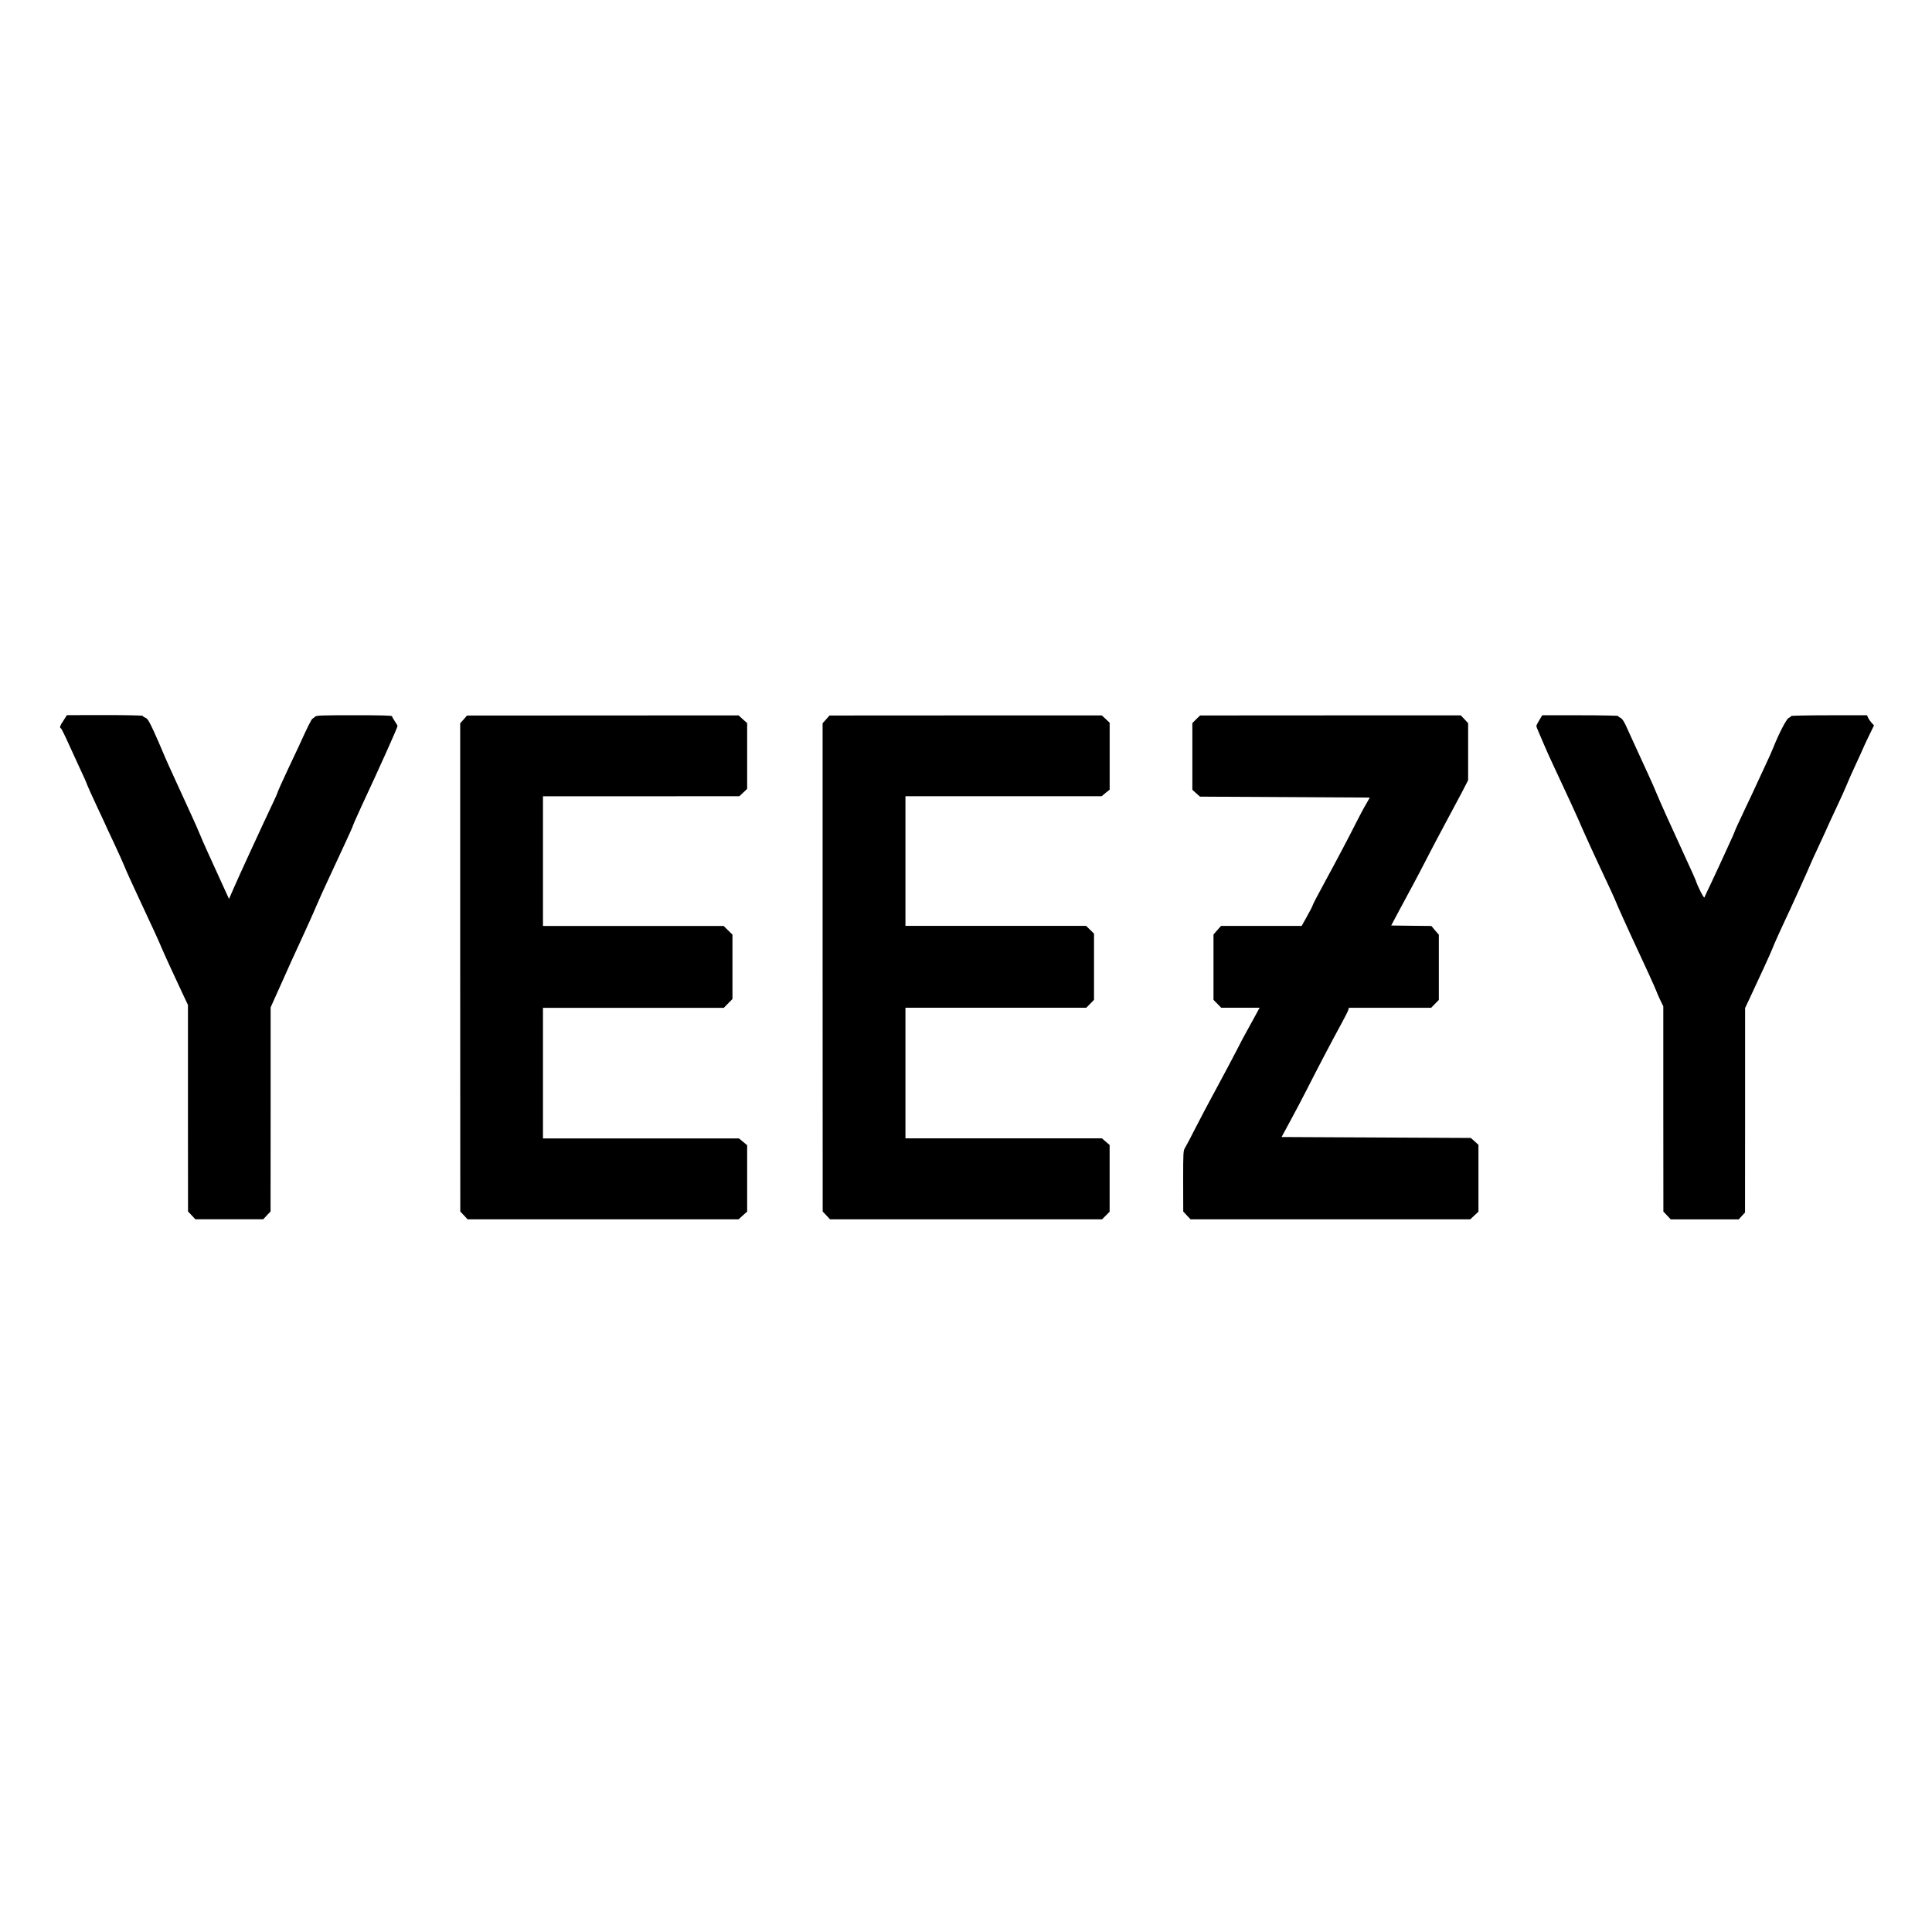 <svg xml:space="preserve" style="enable-background:new 0 0 500 500;" viewBox="0 0 500 500" y="0px" x="0px" xmlns:xlink="http://www.w3.org/1999/xlink" xmlns="http://www.w3.org/2000/svg" id="Layer_1" version="1.1">
<g transform="translate(0,589) scale(0.1,-0.1)">
	<path d="M164.5,4025.6c-9-13.1-11-18.8-6.9-20.5c1.2-0.2,10.5-18.8,20.5-41.2c10.2-22.1,22.1-48.6,26.7-58.3
		c14.3-30.2,19-41.4,20.9-47.1c1-3.1,12.4-28.1,25.2-55.7c12.9-27.4,23.6-50.2,23.6-50.7s9.3-20.2,20.5-44s23.3-50.9,27.1-60.2
		c3.6-9.5,19.8-45,35.7-79c36.7-78.1,54-116.2,59.5-129.7c4.5-11.4,41.4-91.6,58.6-127.8l10.5-22.1V3022l0.2-267.3l9.5-10l9.5-10.2
		h87.8h87.8l9.5,10.2l9.5,10l0.2,264.2v264l8.1,18.1c4.5,9.8,16.2,36.2,26.2,58.3c9.8,22.4,29.5,65.9,44,96.9
		c14.3,31.2,32.1,70.2,39,86.9c7.1,16.7,20.5,46.7,29.8,66.2c41.7,89.5,64.7,139.5,64.7,140.7c0,1.7,12.4,29.8,23.3,53.3
		c45.7,97.8,93.3,203.8,93.3,207.8c0,1.2-3.1,6.7-7.1,12.4c-3.8,5.7-7.1,11.4-7.1,12.9c0,1.9-30,2.6-97.8,2.6
		c-83.1,0-98.3-0.5-101.2-3.6c-1.9-1.9-5-4.3-6.7-5.2c-3.1-1.9-12.4-20.2-35.9-72.1c-6.9-15-19-40.7-26.9-57.1
		c-14.8-31.2-29-63.1-29-65.2c0-0.7-4.8-11.2-10.5-23.3c-5.7-12.1-17.9-38.1-27.1-57.8c-9-19.5-26.7-57.6-39-84.5
		c-12.4-26.9-28.3-61.9-35.2-77.8l-12.6-28.8l-10.5,22.9c-39,85.2-59.3,130-65,144.5c-3.6,9.3-13.8,32.1-22.6,51.2
		c-8.8,19-24,52.1-33.8,73.8c-9.8,21.7-20.9,46.2-25,54.8c-3.8,8.6-11,24.5-15.5,35.7c-4.5,11.2-14.8,34.3-22.6,51.7
		c-11.9,25.7-15.7,31.9-21.4,34.3c-3.6,1.4-6.7,3.6-6.7,4.8c0,1.2-43.3,2.1-98.1,2.1l-98.3-0.2L164.5,4025.6z"></path>
	<path d="M1200,4028.2l-9-10v-631.8l0.2-631.8l9.5-10l9.5-10.2h350.6h350.6l11,10l11.2,10v85.9v85.9l-10.5,8.8l-10.7,8.8H1659
		h-253.8v169v169h234h234l11.2,11.4l11.2,11.4v83.3v83.3l-11.4,11.2l-11.4,11.2H1639h-233.8v167.8v167.8h254.2l254,0.2l10.2,9.5
		l10,9.5v85.2v85l-11.2,10l-11,10l-351.4-0.2l-351.4-0.2L1200,4028.2z"></path>
	<path d="M2137.9,4028.2l-9-10v-631.8l0.2-631.8l9.5-10l9.5-10.2H2500h352.1l9.8,9.8l9.8,9.8v86.4v86.4l-10,8.6l-10,8.6h-254.2
		h-254.2v169v169h234h234l10,10.2l10,10.2v85.7v85.7l-10.2,10l-10.2,10h-233.8h-233.8v167.8v167.8h253.8h254l10.2,8.6l10.5,8.3v86.6
		v86.6l-10,9.5l-10.2,9.5H2499l-352.3-0.2L2137.9,4028.2z"></path>
	<path d="M3095.8,4028.7l-10-10v-86.4v-86.2l9.8-9l10-8.8l219.7-1.2l219.7-1.2l-9.5-16.7c-5.5-9-16.9-30.5-25.5-47.6
		c-20-39.8-53.1-102.4-77.8-147.6c-21.9-40-35.2-65.5-35.9-69c-0.2-1.4-6.4-13.3-14-26.9l-13.6-24.3h-104.3h-104.3l-9.8-11
		l-9.8-11.2v-84.7v-84.5l10-10.2l10-10.2h49.8h49.5l-11.2-20.7c-6.2-11.7-15.2-27.9-20-36.4c-5-8.6-18.1-33.1-29-54.8
		c-11.2-21.7-34.5-65.5-51.9-97.6s-41.7-77.6-53.6-101.2c-11.9-23.6-24-46.7-26.9-51.2c-5-8.1-5.2-10.5-5.2-86.9l0.2-78.6l9.5-10.2
		l9.5-10h361.8H3805l10.7,10l10.5,9.8v86.6v86.4l-9.8,9l-10,8.8l-244.7,1.2l-245,1.2l22.6,41.7c12.4,22.9,31.7,59.3,42.6,80.9
		c25.5,50.5,67.6,130.7,89.3,170.2c9.3,17.1,17.6,33.3,18.3,36.4l1.4,5.2h106.4h106.4l10,10.2l10,10.2v84.3v84.5l-9.8,11.2
		l-9.5,11.4l-52.1,0.5l-51.9,0.7l19,35.7c10.5,19.8,27.1,50.7,37.1,69s26.2,49.5,36.2,69c10,19.8,30.9,59.3,46.4,88.1
		c15.5,28.8,35.5,66.4,44.5,83.3l15.9,30.9v73.8v73.8l-9.5,10.2l-9.5,10h-337.3l-337.3-0.2L3095.8,4028.7z"></path>
	<path d="M3983.7,4026.3c-4.3-6.9-7.6-13.8-7.6-15.2s2.6-8.3,5.7-15.2c3.1-7.1,10-23.1,15.2-35.5c5.2-12.4,15.7-35.5,23.1-51.2
		c7.4-15.7,18.8-40.2,25.5-54.8c6.7-14.3,16.4-35.7,22.1-47.6c5.5-11.7,12.6-27.9,16.2-35.7c17.9-41.4,36.2-81.7,85-185.7
		c5.5-11.7,13.8-30.5,18.3-41.7c4.8-11.2,19.8-44.3,33.3-73.8c37.9-80.9,64-138.5,66.2-145c1-3.3,5.5-13.3,9.8-22.6l8.1-16.7v-265.7
		l0.2-265.4l9.5-10l9.5-10.2h87.8h88.1l8.3,9l8.1,8.8l0.2,264.7v264.5l11.7,24.8c23.1,49,55.7,120,58.6,128.1
		c3.3,9.3,21.7,50,30.9,69.5c10,20.2,64.5,140.4,67.8,149.5c1.9,4.5,12.6,28.6,24.3,53.1c11.4,24.8,20.9,45.2,20.9,45.7
		s9.8,21.4,21.7,46.9c11.9,25.2,24.3,52.6,27.4,60.7c3.1,8.1,13.6,31.9,23.6,53.1c9.8,21.2,17.9,38.8,17.9,39.3s6.4,14.5,14.3,30.9
		l14.5,29.8l-6.2,6.7c-3.3,3.6-7.4,9.3-9,13.1l-2.9,6.4h-98.1c-54,0-98.3-1-98.3-1.9c0-1.2-2.6-3.3-6-4.8
		c-6.2-2.9-25.2-39.5-40.5-77.8c-3.6-9-11.9-27.9-18.6-41.7c-6.4-13.8-17.4-37.4-24.3-52.4c-6.9-15-18.3-39.8-25.7-54.8
		c-18.3-38.8-30.5-65-31.2-67.8c-0.7-2.9-3.3-8.8-27.1-60.7c-10.5-22.9-25.9-56.2-34.3-73.8c-8.6-17.6-15.9-33.8-16.7-35.7
		c-1.2-3.3-17.6,28.6-22.1,43.1c-1,3.1-11.4,26.7-23.3,52.1c-41.2,89.5-71.2,156.2-77.8,172.6c-3.6,9.3-13.3,31.2-21.4,48.8
		c-8.1,17.6-23.1,50.5-33.3,72.6c-10.2,22.4-21.9,47.8-25.9,56.7c-5,10.5-9.5,17.1-13.3,18.8c-3.3,1.4-6,3.6-6,4.8
		c0,1-44.3,1.9-98.3,1.9h-98.3L3983.7,4026.3z"></path>
</g>
</svg>
